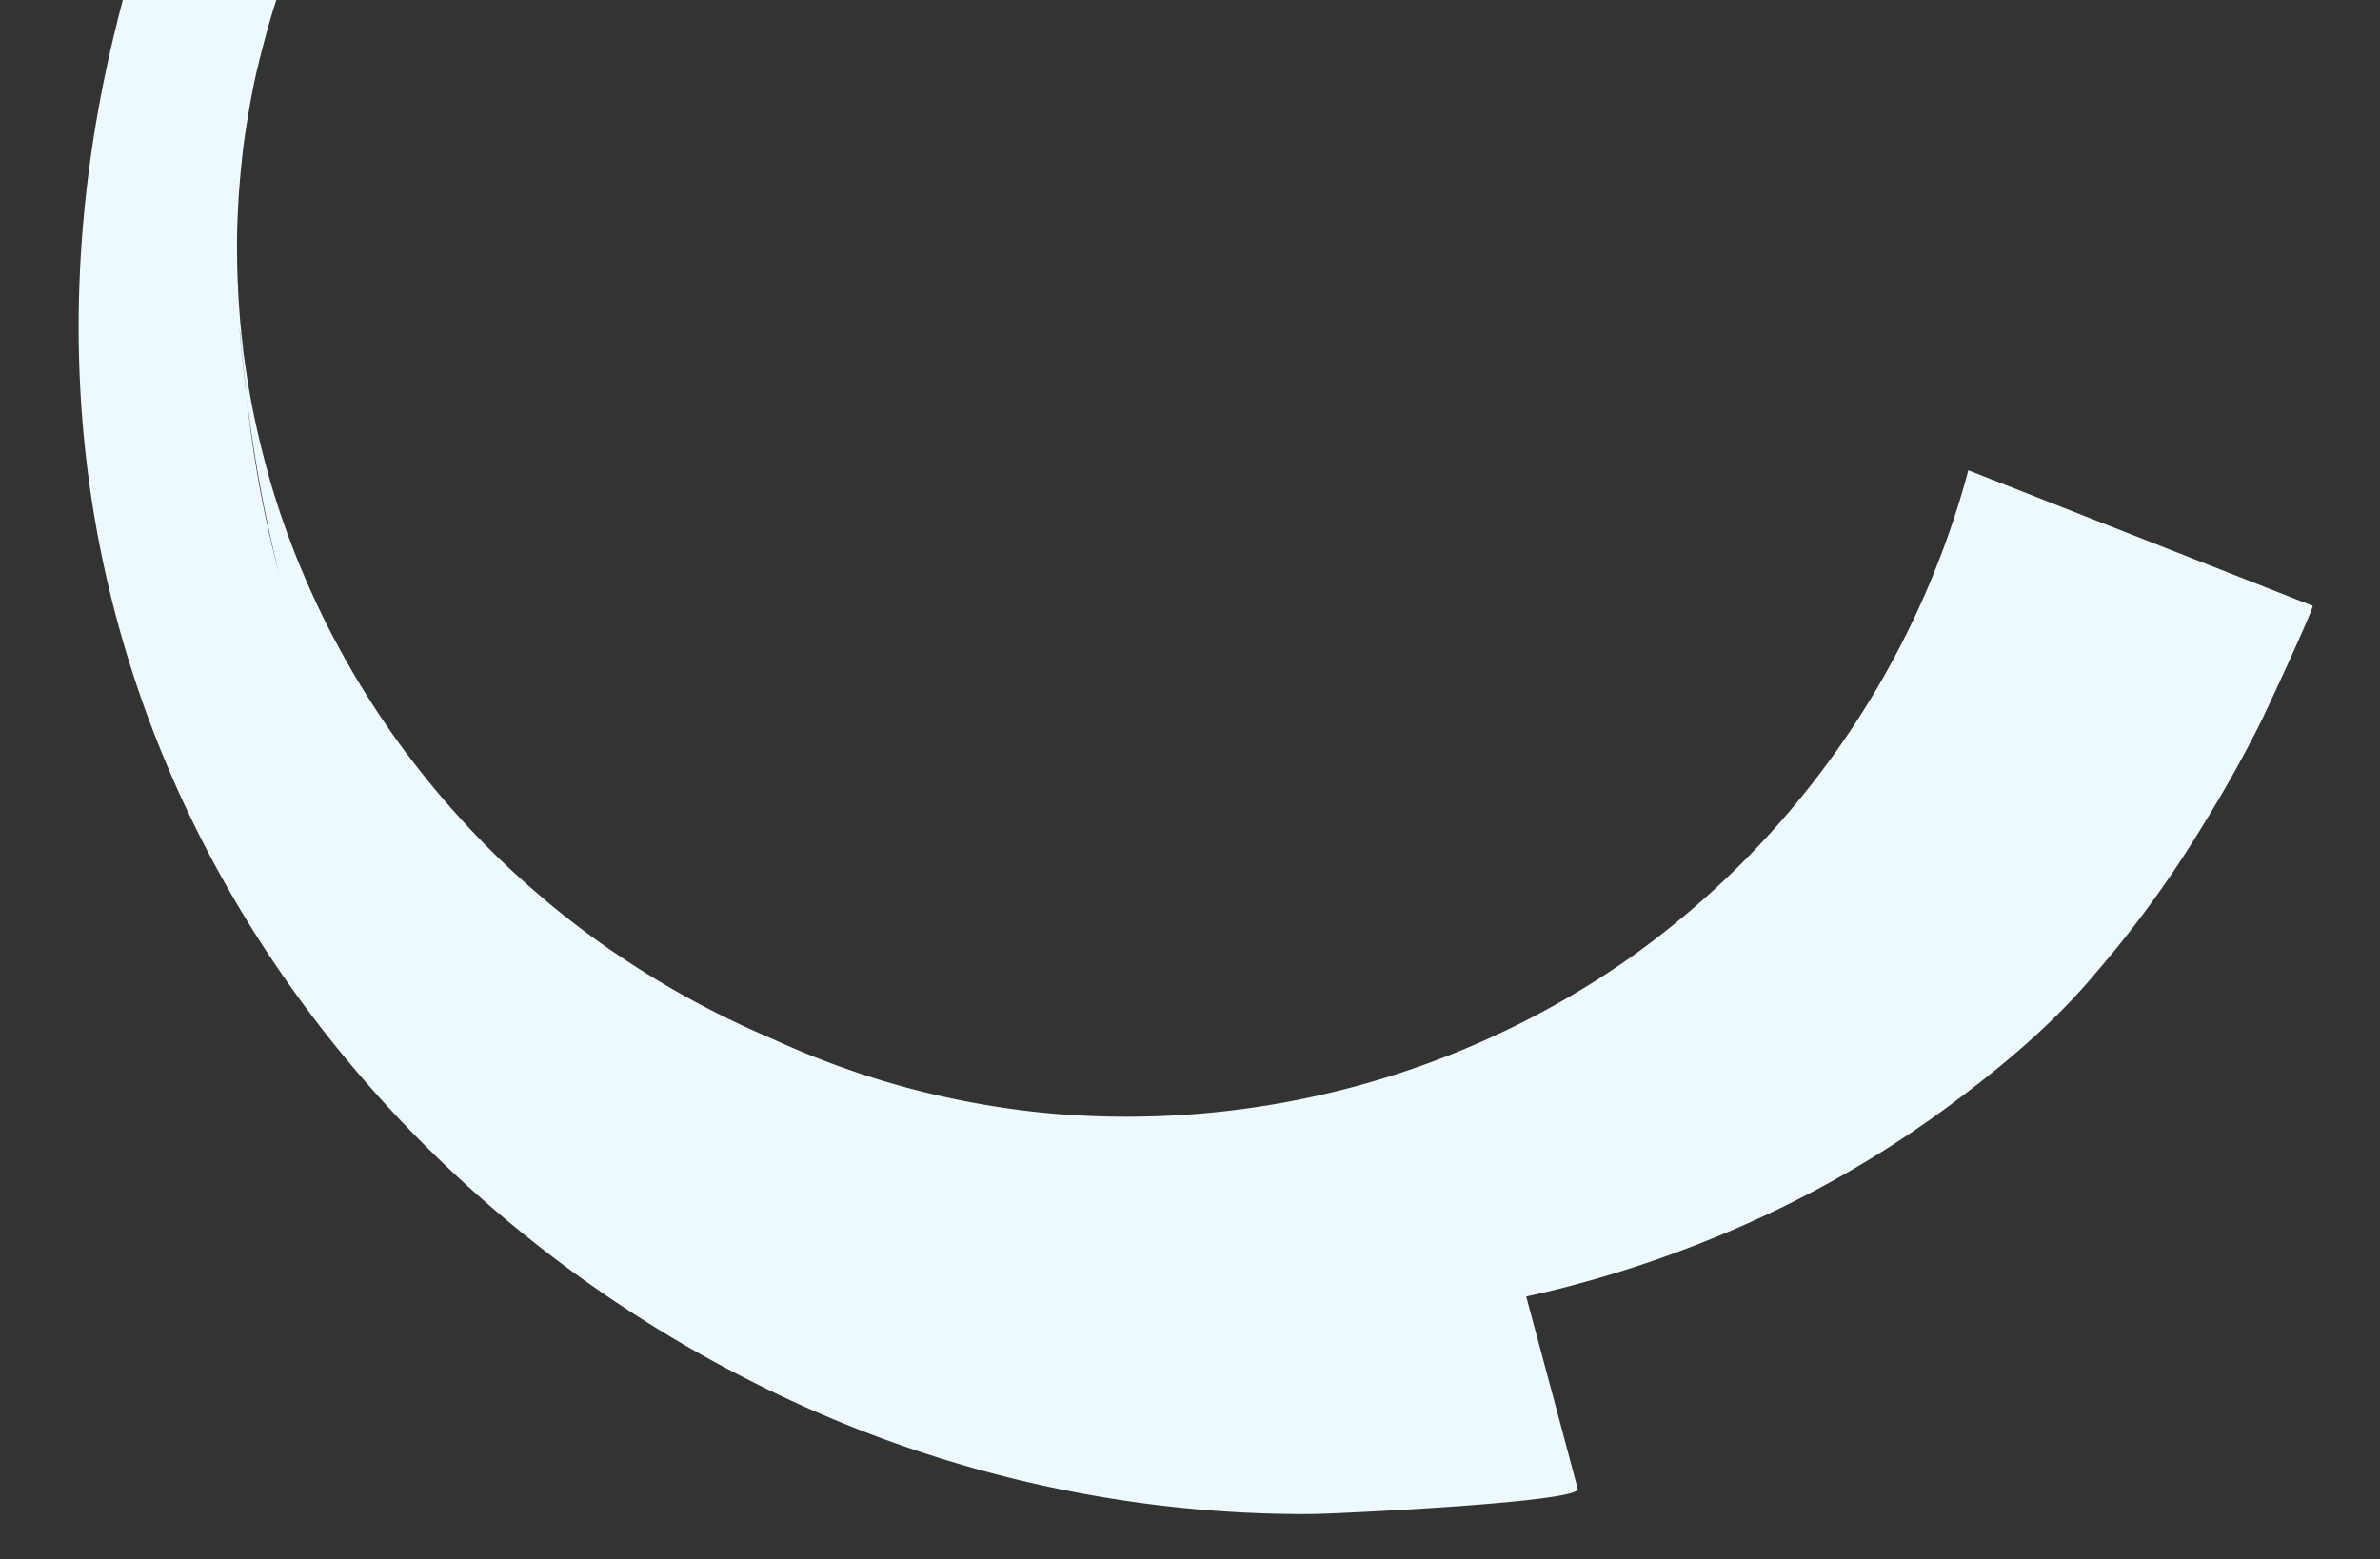 <svg xmlns="http://www.w3.org/2000/svg" xmlns:xlink="http://www.w3.org/1999/xlink" width="438" height="287" viewBox="0 0 438 287"><rect x="0" y="0" width="438" height="287" fill="#333333" stroke="none"/><defs><clipPath id="a"><rect width="438" height="287" transform="translate(223 1447)" fill="none" stroke="#707070" stroke-width="1"></rect></clipPath></defs><g transform="translate(-223 -1447)" clip-path="url(#a)"><path d="M8915.7,85.6l-.049-.021c-46.325-23.873-84.586-63.046-105.3-111.123a205.937,205.937,0,0,1-12.9-41.37c-6.406-32.169-4.835-64.964,3.02-96.5.372-1.6.8-3.2,1.231-4.8a173.962,173.962,0,0,1,15.256-38.1l.1-.259,25.455,10.285c-1.377,2.391-2.691,4.835-3.937,7.307-.43.862-.85,1.7-1.282,2.564-.406.873-.836,1.737-1.231,2.643-.907,1.98-1.8,3.992-2.626,6.032-.892,2.206-1.693,4.394-2.481,6.612-.18.446-.323.936-.48,1.391-.716,2.111-1.386,4.241-2,6.369-.144.487-.277.952-.4,1.451-.518,1.89-1,3.768-1.465,5.655-.092.427-.205.846-.31,1.241-.464,2.024-.88,4.066-1.24,6.1-.123.714-.257,1.451-.381,2.165-.321,1.943-.622,3.9-.886,5.838-.1.779-.171,1.569-.256,2.324-.144,1.363-.284,2.724-.391,4.073-.064.9-.161,1.818-.217,2.7-.108,1.756-.176,3.477-.252,5.219-.027,1.081-.056,2.162-.061,3.253-.007,1.033.007,2.077.023,3.119.019,1.781.067,3.548.164,5.334.034.859.069,1.719.139,2.564.083,1.208.159,2.44.268,3.657.146,1.532.289,3.066.492,4.593q.015.278.03.558c.146,1.19.327,2.376.489,3.557.111.672.2,1.333.308,2.005.7,4.35,1.6,8.67,2.666,12.923.155.633.33,1.278.482,1.913.358,1.345.714,2.691,1.1,4.022a6.29,6.29,0,0,1,.233.776q1.2,4.006,2.608,7.931c.2.573.409,1.148.638,1.73.5,1.321,1,2.645,1.518,3.943.169.4.335.79.5,1.185,1.039,2.495,2.12,4.951,3.269,7.379.22.471.462.952.682,1.421.624,1.291,1.272,2.59,1.954,3.874.215.414.439.806.654,1.22,1.321,2.472,2.684,4.9,4.137,7.321.2.323.37.64.573.94.8,1.278,1.59,2.553,2.416,3.816.236.367.492.744.726,1.111,1.73,2.608,3.549,5.2,5.452,7.714l.023.009c.939,1.254,1.912,2.493,2.908,3.742.254.319.492.608.746.926q4.567,5.614,9.641,10.855c.235.231.459.485.692.716Q8873.36-7.2,8879.115-2.37c.205.166.388.321.584.511q5.877,4.91,12.29,9.3c.152.09.275.194.43.284q6.552,4.449,13.606,8.335a.878.878,0,0,1,.225.118q7.211,3.936,14.938,7.208a155.8,155.8,0,0,0,51.588,13.748A161.293,161.293,0,0,0,9078.641,8.684a161.456,161.456,0,0,0,62.6-89.978q31.68,12.471,63.358,24.945c.4.159-8.684,19.74-9.58,21.48l.012-.023c-3.553,7.106-7.479,13.981-11.7,20.708a198.068,198.068,0,0,1-18.6,25.37c-8.034,9.689-18.174,18.035-28.288,25.437a198.182,198.182,0,0,1-32.511,19.2,212.333,212.333,0,0,1-35.6,12.935c-2.809.766-5.63,1.422-8.462,2.044q4.767,17.68,9.488,35.4c.616,2.46-43.219,4.507-47.649,4.6l-.032.014q-1.753.029-3.507.029A224.97,224.97,0,0,1,8915.7,85.6ZM8830.419-62.051a260.709,260.709,0,0,1-6.013-32.666A211.722,211.722,0,0,0,8830.419-62.051Zm-6.1-33.409c-.049-.5-.1-1-.141-1.492-.4-3.432-.772-6.937-1.081-10.544.012.271.024.539.036.81C8823.476-102.842,8823.884-99.11,8824.322-95.46Z" transform="translate(-8556 1614.86)" fill="#edf9fc"></path></g></svg>
